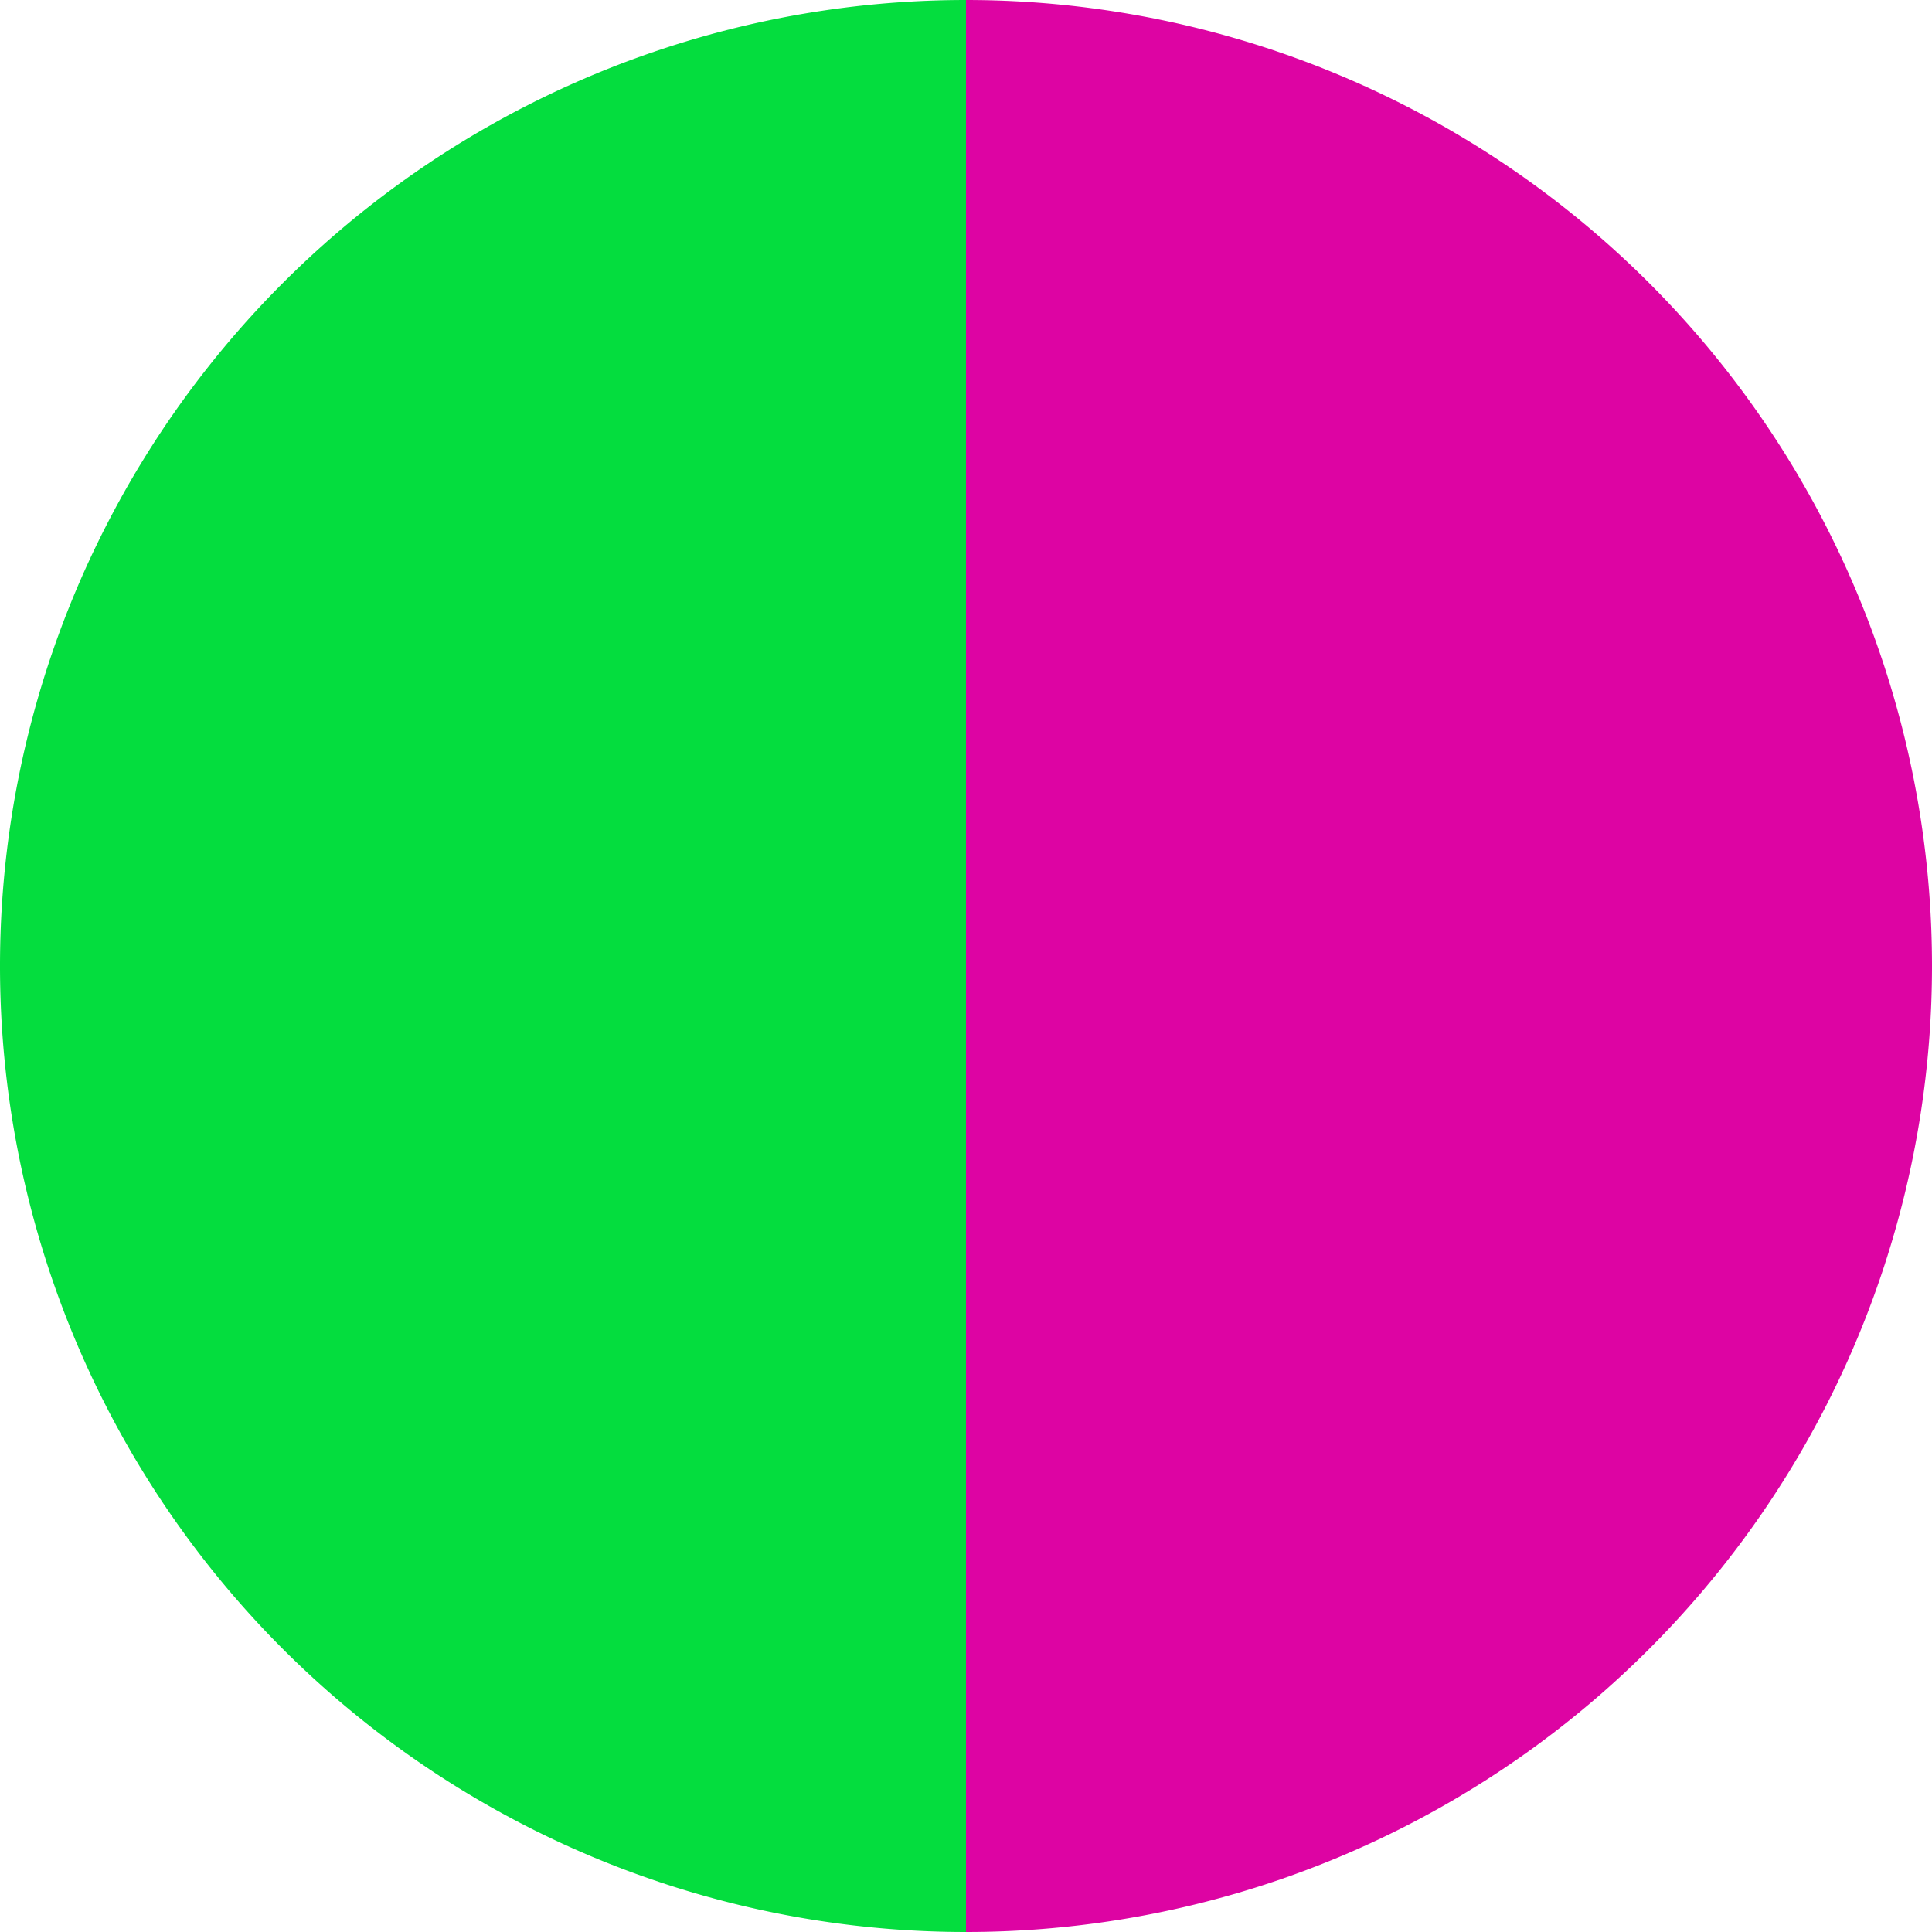 <?xml version="1.0" standalone="no"?>
<svg width="500" height="500" viewBox="-1 -1 2 2" xmlns="http://www.w3.org/2000/svg">
        <path d="M 0 -1 
             A 1,1 0 0,1 0 1             L 0,0
             z" fill="#dd04a3" />
            <path d="M 0 1 
             A 1,1 0 0,1 -0 -1             L 0,0
             z" fill="#04dd3e" />
    </svg>
